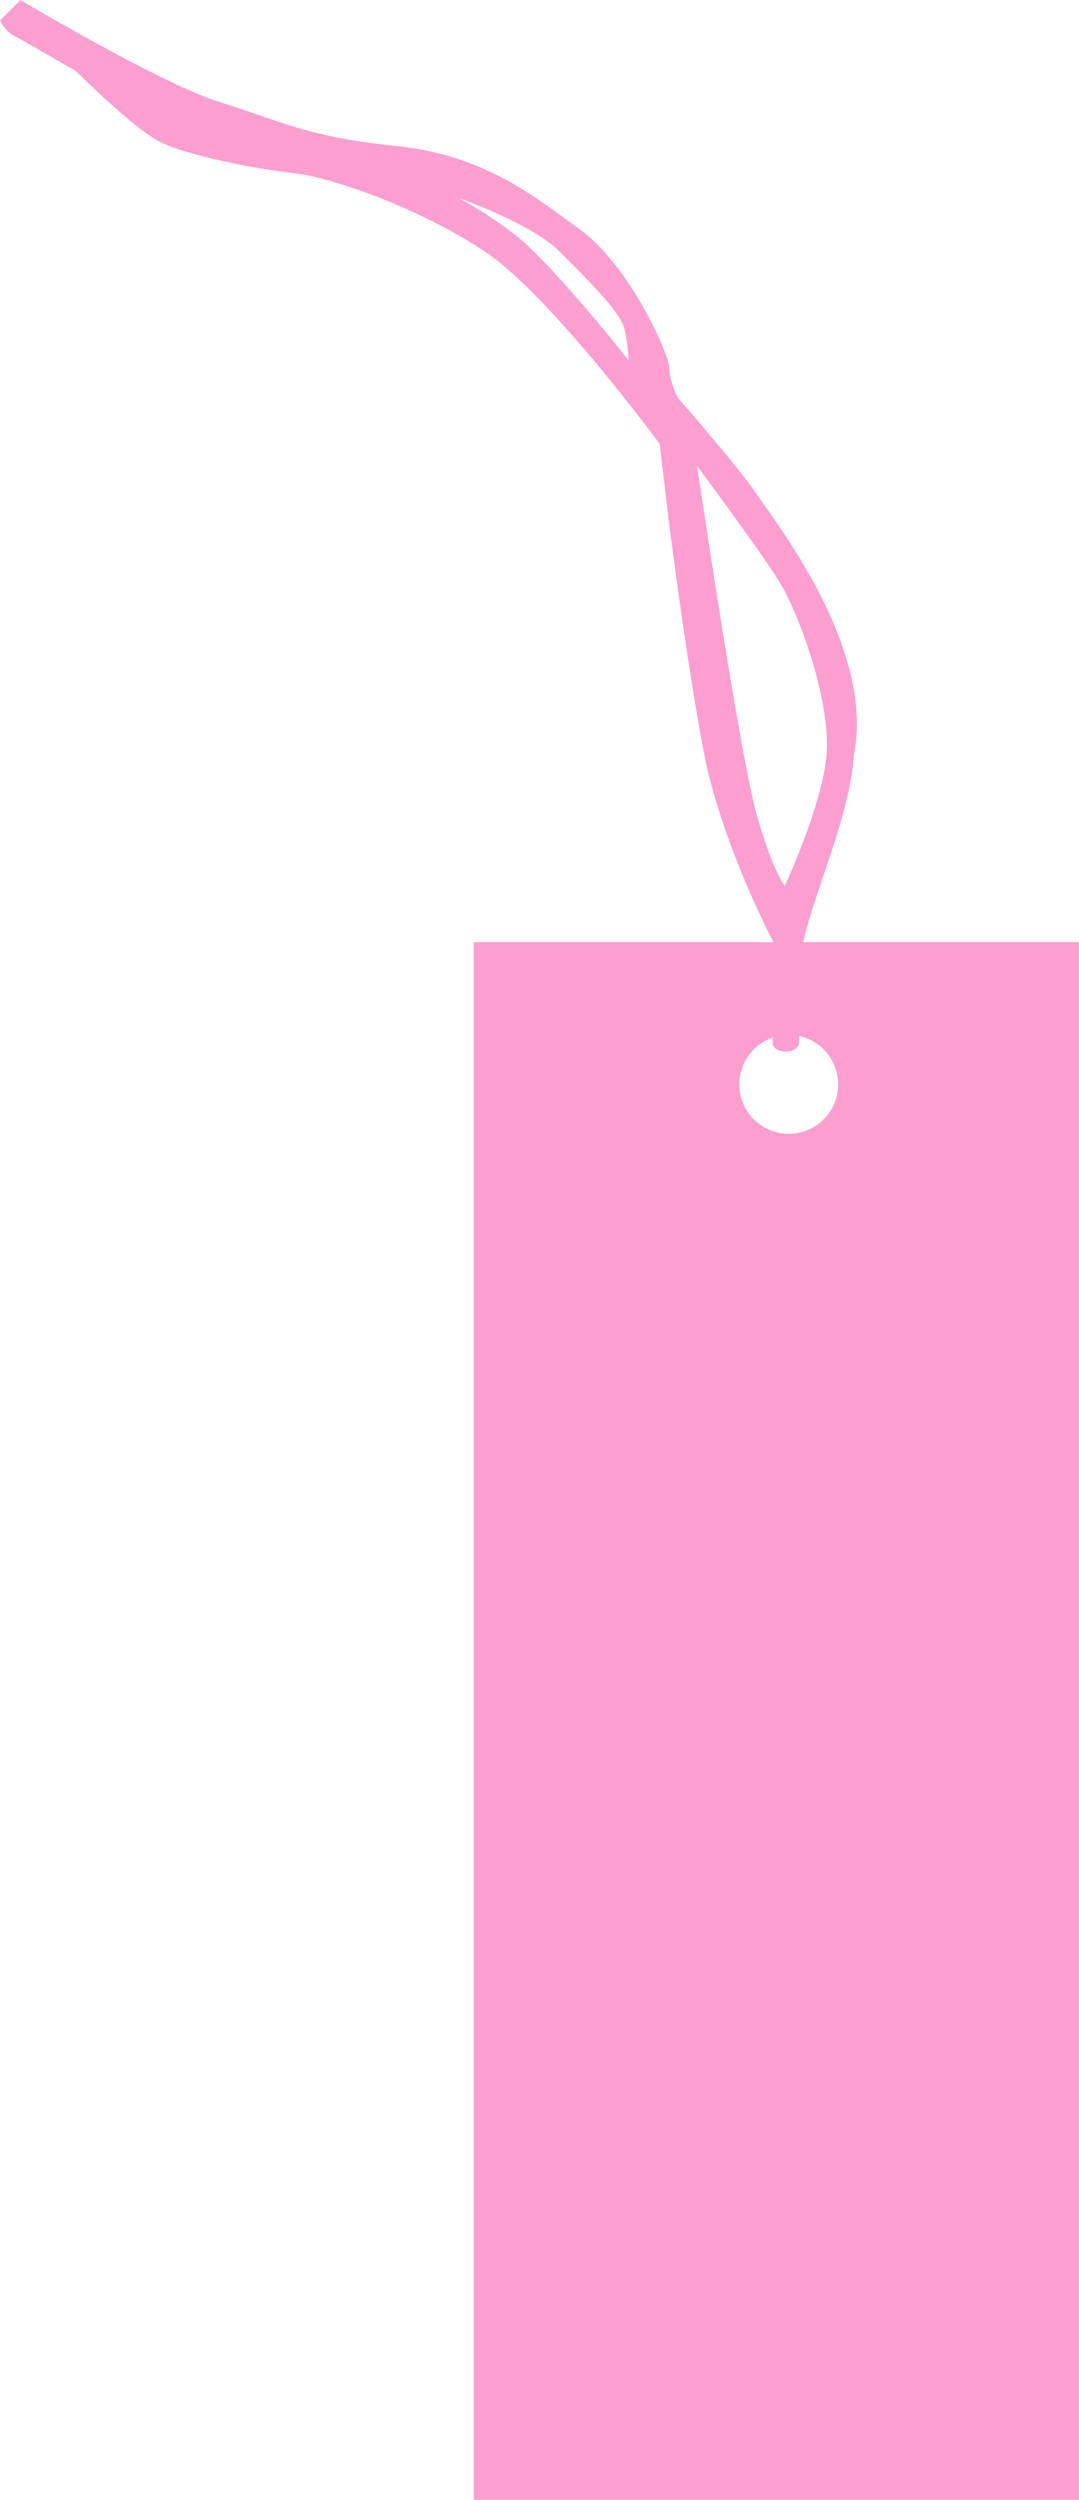 <?xml version="1.0" encoding="UTF-8" standalone="no"?><svg xmlns="http://www.w3.org/2000/svg" xmlns:xlink="http://www.w3.org/1999/xlink" clip-rule="evenodd" fill="#000000" fill-rule="evenodd" height="1421.9" image-rendering="optimizeQuality" preserveAspectRatio="xMidYMid meet" shape-rendering="geometricPrecision" text-rendering="geometricPrecision" version="1" viewBox="428.5 78.1 614.1 1421.9" width="614.1" zoomAndPan="magnify"><g><g id="change1_1"><path d="M698.11 614.04l344.54 0 0 885.96 -344.54 0 0 -885.96zm179.3 52.74c15.53,0 28.12,12.59 28.12,28.12 0,15.53 -12.59,28.12 -28.12,28.12 -15.53,0 -28.12,-12.59 -28.12,-28.12 0,-15.53 12.59,-28.12 28.12,-28.12z" fill="#fb9fd0"/></g><g id="change2_1"><path d="M869.77 671.59c-0.21,-17.82 0.82,-39.73 0.61,-57.56 0,0 -29.98,-56.47 -39.98,-108.98 -10,-52.51 -20,-132.52 -20,-132.52 -1.67,-14.17 -3.33,-28.33 -5,-42.5 0,0 -62.51,-85.01 -100.01,-110.01 -37.5,-25 -87.51,-42.5 -110.01,-45 -22.5,-2.5 -60.01,-10 -75.01,-17.5 -15,-7.5 -47.5,-40.01 -47.5,-40.01 0,0 -30,-17.5 -35,-20 -5,-2.5 -7.5,-7.5 -7.5,-7.5 3.33,-3.33 6.67,-6.67 10,-10 0,0 80.01,47.51 112.52,57.51 32.5,10 50,20 100.01,25 50.01,5 77.51,27.5 105.02,47.5 27.5,20 50.01,70.01 50.01,77.51 0,7.5 5,17.5 5,17.5 0,0 35,40.01 45,55.01 10,15 67.51,87.51 55.01,147.52 -2.5,42.51 -35.01,102.52 -30,125.02 0,20 -1.24,39.09 -1.24,39.09 -1.24,4.09 -11.24,4.09 -11.89,-0.07zm-81.88 -384.06c0,0 -45,-57.51 -67.51,-75.01 -22.5,-17.5 -50,-30 -50,-30 0,0 57.51,17.5 77.51,37.5 20,20 35,35.01 37.5,45 2.5,10 2.5,22.5 2.5,22.5zm35.01 50c0,0 25,170.02 35,205.03 10,35 17.5,42.5 17.5,42.5 0,0 22.5,-47.51 25,-77.51 2.5,-30 -15,-80 -27.5,-100.01 -12.5,-20 -50,-70.01 -50,-70.01z" fill="#fb9fd0" stroke="#fb9fd0" stroke-miterlimit="22.926" stroke-width="3"/></g></g></svg>